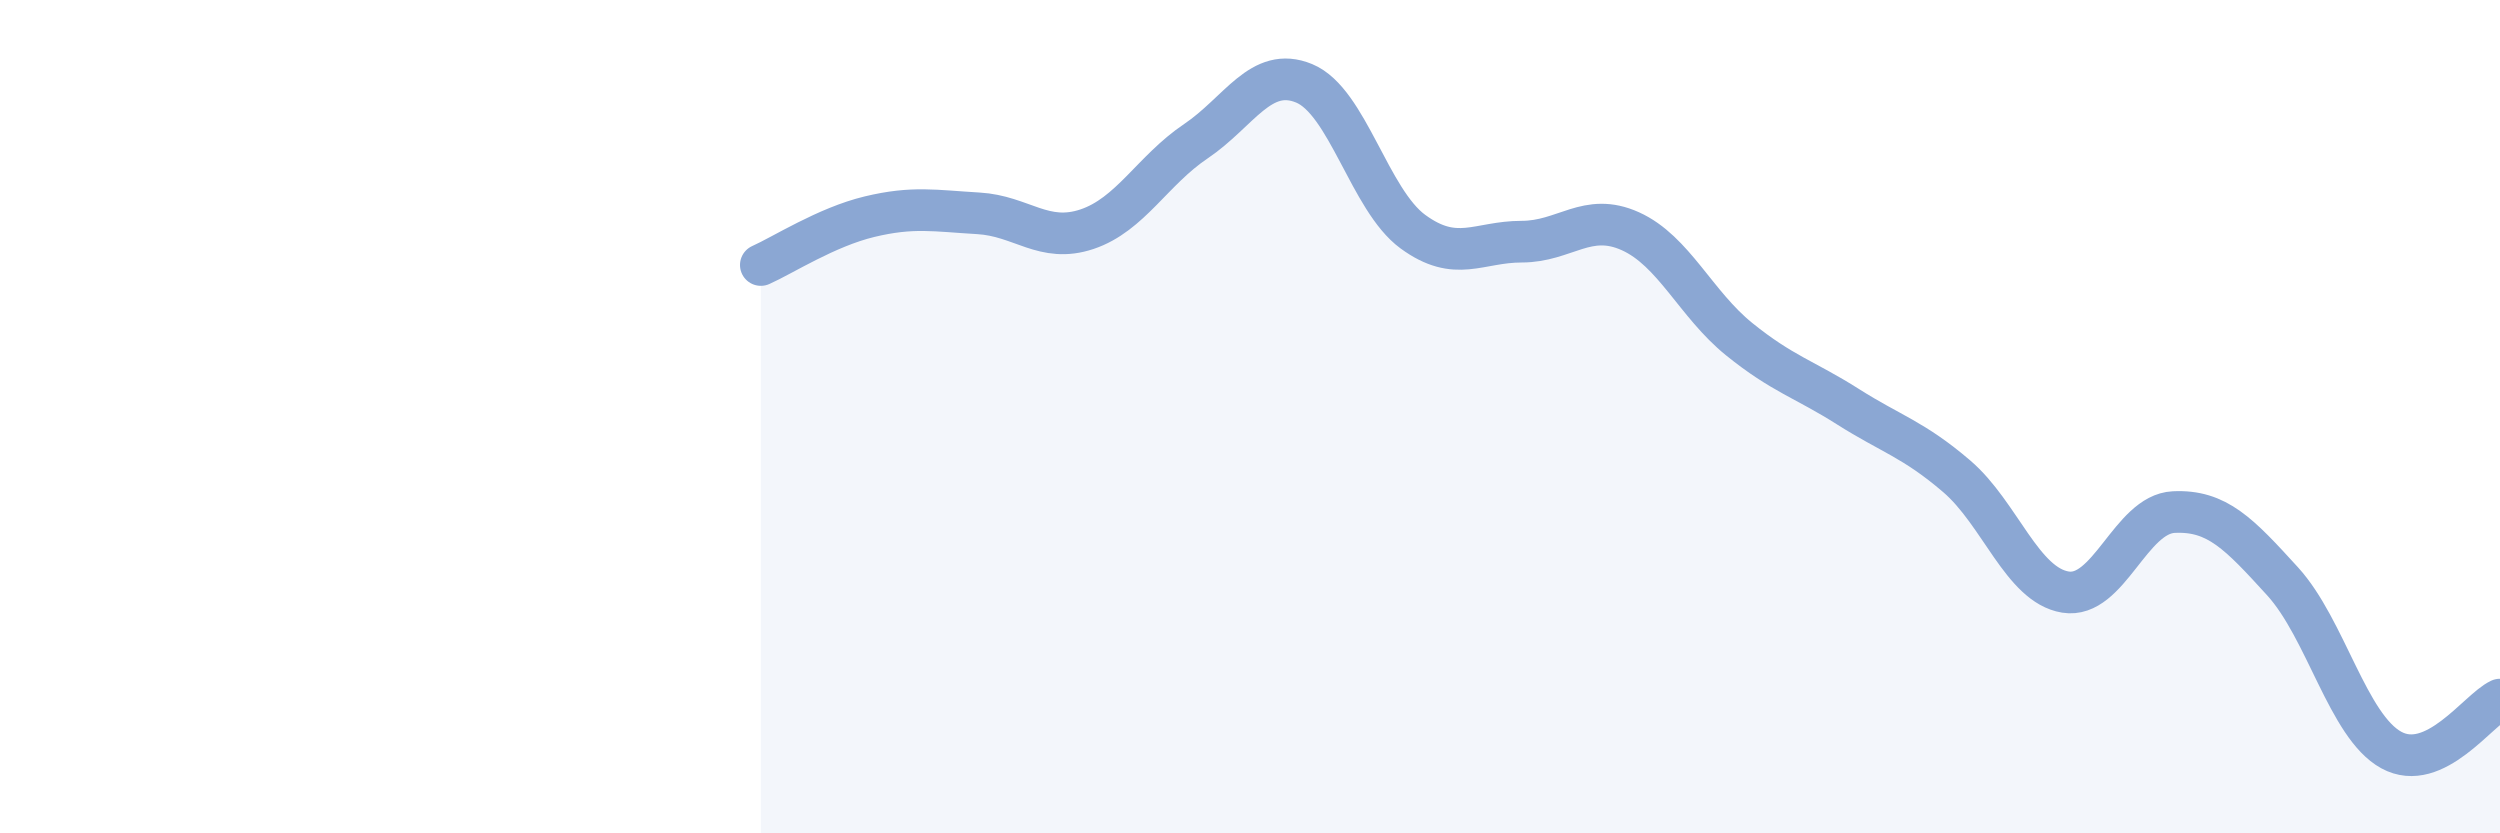 
    <svg width="60" height="20" viewBox="0 0 60 20" xmlns="http://www.w3.org/2000/svg">
      <path
        d="M 18.26,6.36 C 18.78,6.13 19.83,5.45 20.87,5.2 C 21.91,4.95 22.44,5.06 23.48,5.12 C 24.52,5.18 25.05,5.85 26.09,5.5 C 27.13,5.15 27.66,4.09 28.7,3.39 C 29.74,2.69 30.26,1.57 31.3,2 C 32.34,2.43 32.87,4.8 33.91,5.56 C 34.95,6.32 35.48,5.8 36.52,5.8 C 37.56,5.8 38.09,5.08 39.13,5.55 C 40.17,6.02 40.7,7.3 41.74,8.14 C 42.78,8.98 43.31,9.1 44.35,9.76 C 45.39,10.42 45.92,10.54 46.96,11.43 C 48,12.32 48.53,14.04 49.57,14.21 C 50.61,14.38 51.13,12.34 52.17,12.29 C 53.21,12.24 53.74,12.81 54.78,13.95 C 55.82,15.09 56.35,17.43 57.39,18 C 58.43,18.57 59.48,17.03 60,16.79L60 20L18.26 20Z"
        fill="#8ba7d3"
        opacity="0.1"
        stroke-linecap="round"
        stroke-linejoin="round"
      />
      <path
        d="M 18.26,6.36 C 18.78,6.13 19.83,5.45 20.87,5.2 C 21.91,4.95 22.44,5.06 23.48,5.12 C 24.52,5.18 25.05,5.85 26.09,5.5 C 27.13,5.15 27.66,4.09 28.7,3.39 C 29.74,2.69 30.26,1.57 31.3,2 C 32.34,2.43 32.87,4.8 33.91,5.56 C 34.95,6.32 35.48,5.8 36.52,5.8 C 37.56,5.8 38.09,5.08 39.13,5.55 C 40.17,6.02 40.7,7.3 41.74,8.14 C 42.78,8.98 43.31,9.1 44.35,9.76 C 45.39,10.42 45.92,10.54 46.96,11.43 C 48,12.32 48.53,14.04 49.57,14.21 C 50.61,14.38 51.13,12.34 52.17,12.29 C 53.21,12.24 53.74,12.81 54.78,13.95 C 55.82,15.09 56.35,17.43 57.39,18 C 58.43,18.57 59.48,17.03 60,16.79"
        stroke="#8ba7d3"
        stroke-width="1"
        fill="none"
        stroke-linecap="round"
        stroke-linejoin="round"
      />
    </svg>
  